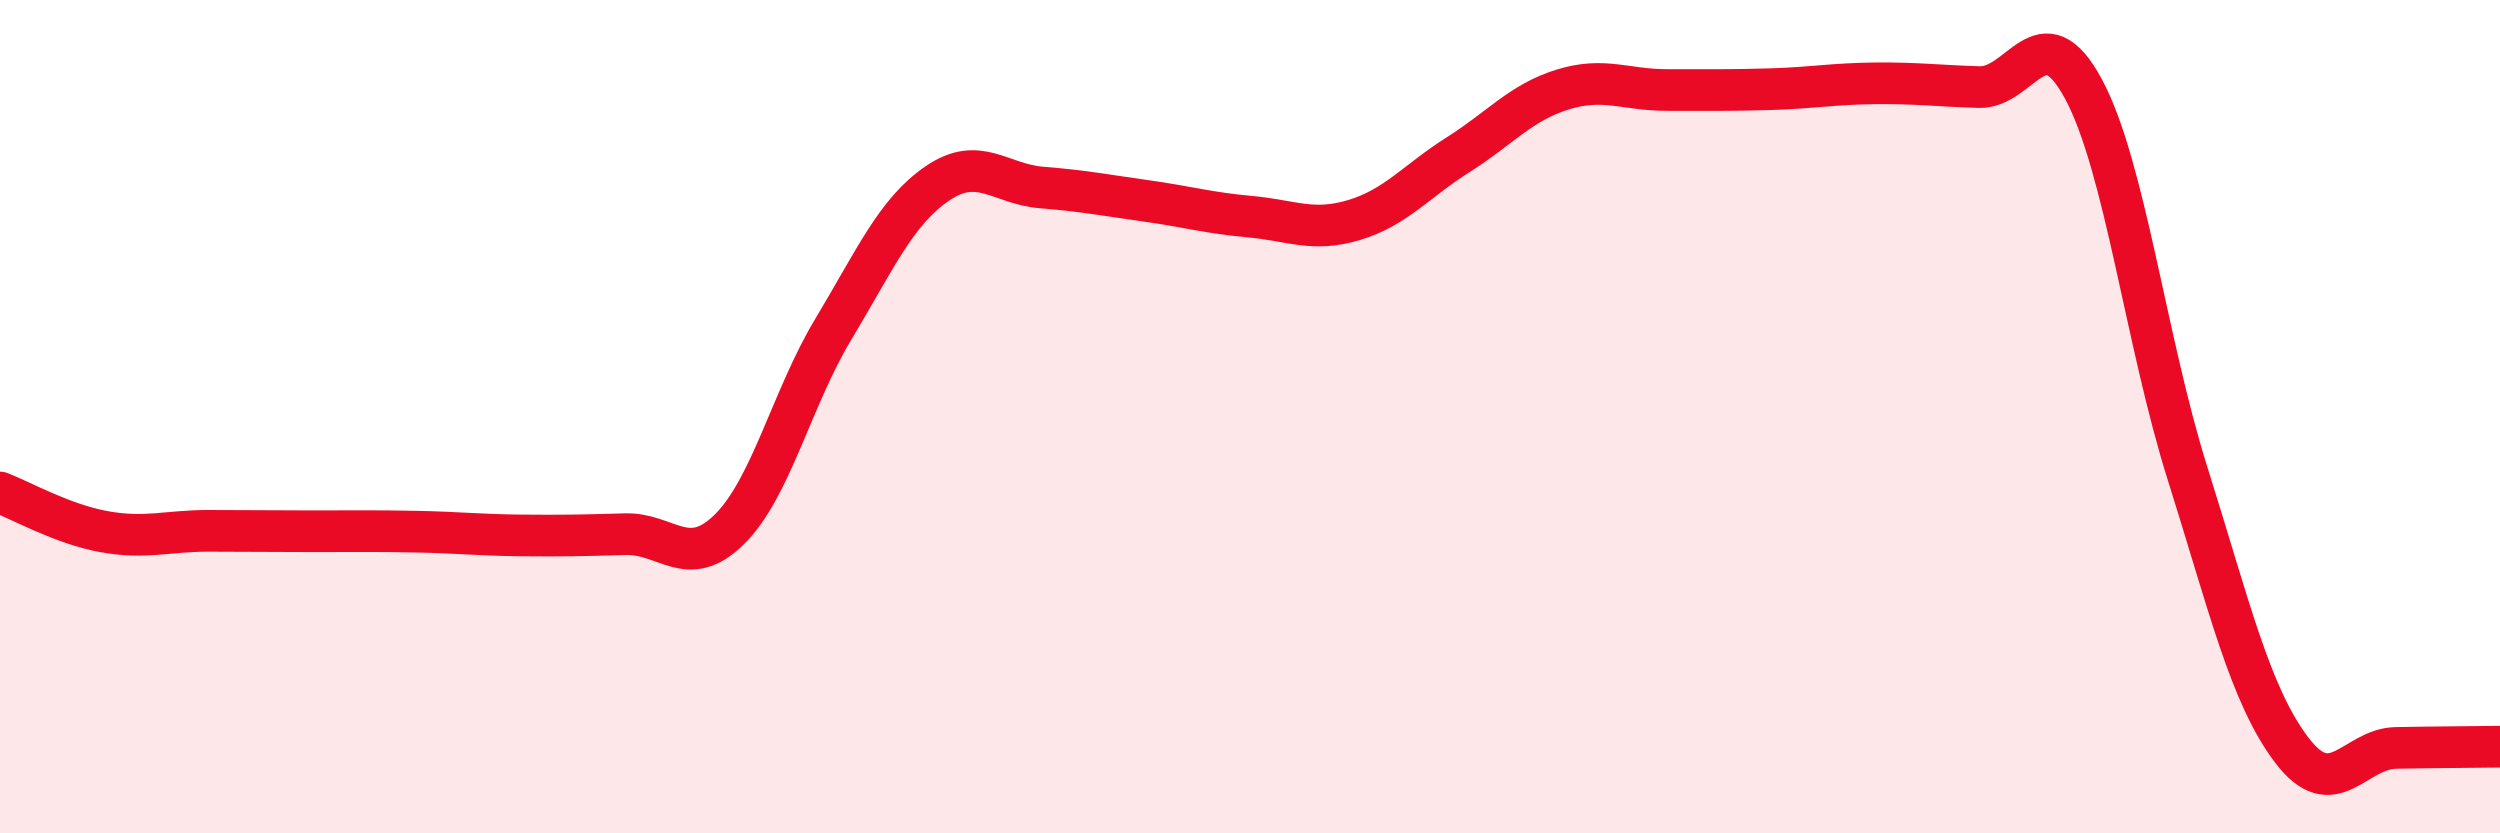 
    <svg width="60" height="20" viewBox="0 0 60 20" xmlns="http://www.w3.org/2000/svg">
      <path
        d="M 0,11.82 C 0.5,12.01 1.5,12.58 2.5,12.76 C 3.5,12.94 4,12.74 5,12.74 C 6,12.74 6.5,12.75 7.5,12.75 C 8.5,12.75 9,12.74 10,12.76 C 11,12.78 11.5,12.84 12.5,12.85 C 13.5,12.86 14,12.85 15,12.82 C 16,12.79 16.5,13.69 17.5,12.71 C 18.5,11.73 19,9.56 20,7.9 C 21,6.24 21.5,5.08 22.5,4.4 C 23.5,3.72 24,4.42 25,4.5 C 26,4.58 26.5,4.68 27.5,4.82 C 28.5,4.96 29,5.11 30,5.2 C 31,5.29 31.5,5.58 32.5,5.28 C 33.5,4.98 34,4.34 35,3.71 C 36,3.08 36.5,2.46 37.5,2.15 C 38.5,1.84 39,2.16 40,2.16 C 41,2.16 41.5,2.17 42.5,2.14 C 43.5,2.11 44,2.01 45,2 C 46,1.99 46.5,2.06 47.5,2.09 C 48.5,2.12 49,0.28 50,2.13 C 51,3.98 51.5,8.19 52.5,11.36 C 53.5,14.53 54,16.68 55,18 C 56,19.32 56.5,17.97 57.5,17.95 C 58.5,17.93 59.5,17.93 60,17.92L60 20L0 20Z"
        fill="#EB0A25"
        opacity="0.1"
        stroke-linecap="round"
        stroke-linejoin="round"
      />
      <path
        d="M 0,11.82 C 0.5,12.01 1.5,12.58 2.5,12.76 C 3.5,12.94 4,12.74 5,12.74 C 6,12.74 6.5,12.75 7.5,12.75 C 8.5,12.75 9,12.74 10,12.76 C 11,12.78 11.5,12.84 12.5,12.85 C 13.5,12.86 14,12.85 15,12.82 C 16,12.79 16.5,13.69 17.5,12.71 C 18.5,11.73 19,9.56 20,7.9 C 21,6.24 21.5,5.08 22.5,4.4 C 23.5,3.72 24,4.42 25,4.5 C 26,4.58 26.5,4.68 27.5,4.82 C 28.5,4.96 29,5.11 30,5.2 C 31,5.29 31.5,5.58 32.5,5.28 C 33.5,4.98 34,4.34 35,3.71 C 36,3.08 36.5,2.46 37.5,2.15 C 38.5,1.84 39,2.16 40,2.16 C 41,2.16 41.5,2.17 42.5,2.14 C 43.5,2.11 44,2.01 45,2 C 46,1.99 46.5,2.06 47.5,2.09 C 48.5,2.12 49,0.28 50,2.13 C 51,3.98 51.5,8.19 52.5,11.36 C 53.5,14.53 54,16.68 55,18 C 56,19.32 56.5,17.97 57.5,17.95 C 58.5,17.93 59.5,17.93 60,17.92"
        stroke="#EB0A25"
        stroke-width="1"
        fill="none"
        stroke-linecap="round"
        stroke-linejoin="round"
      />
    </svg>
  